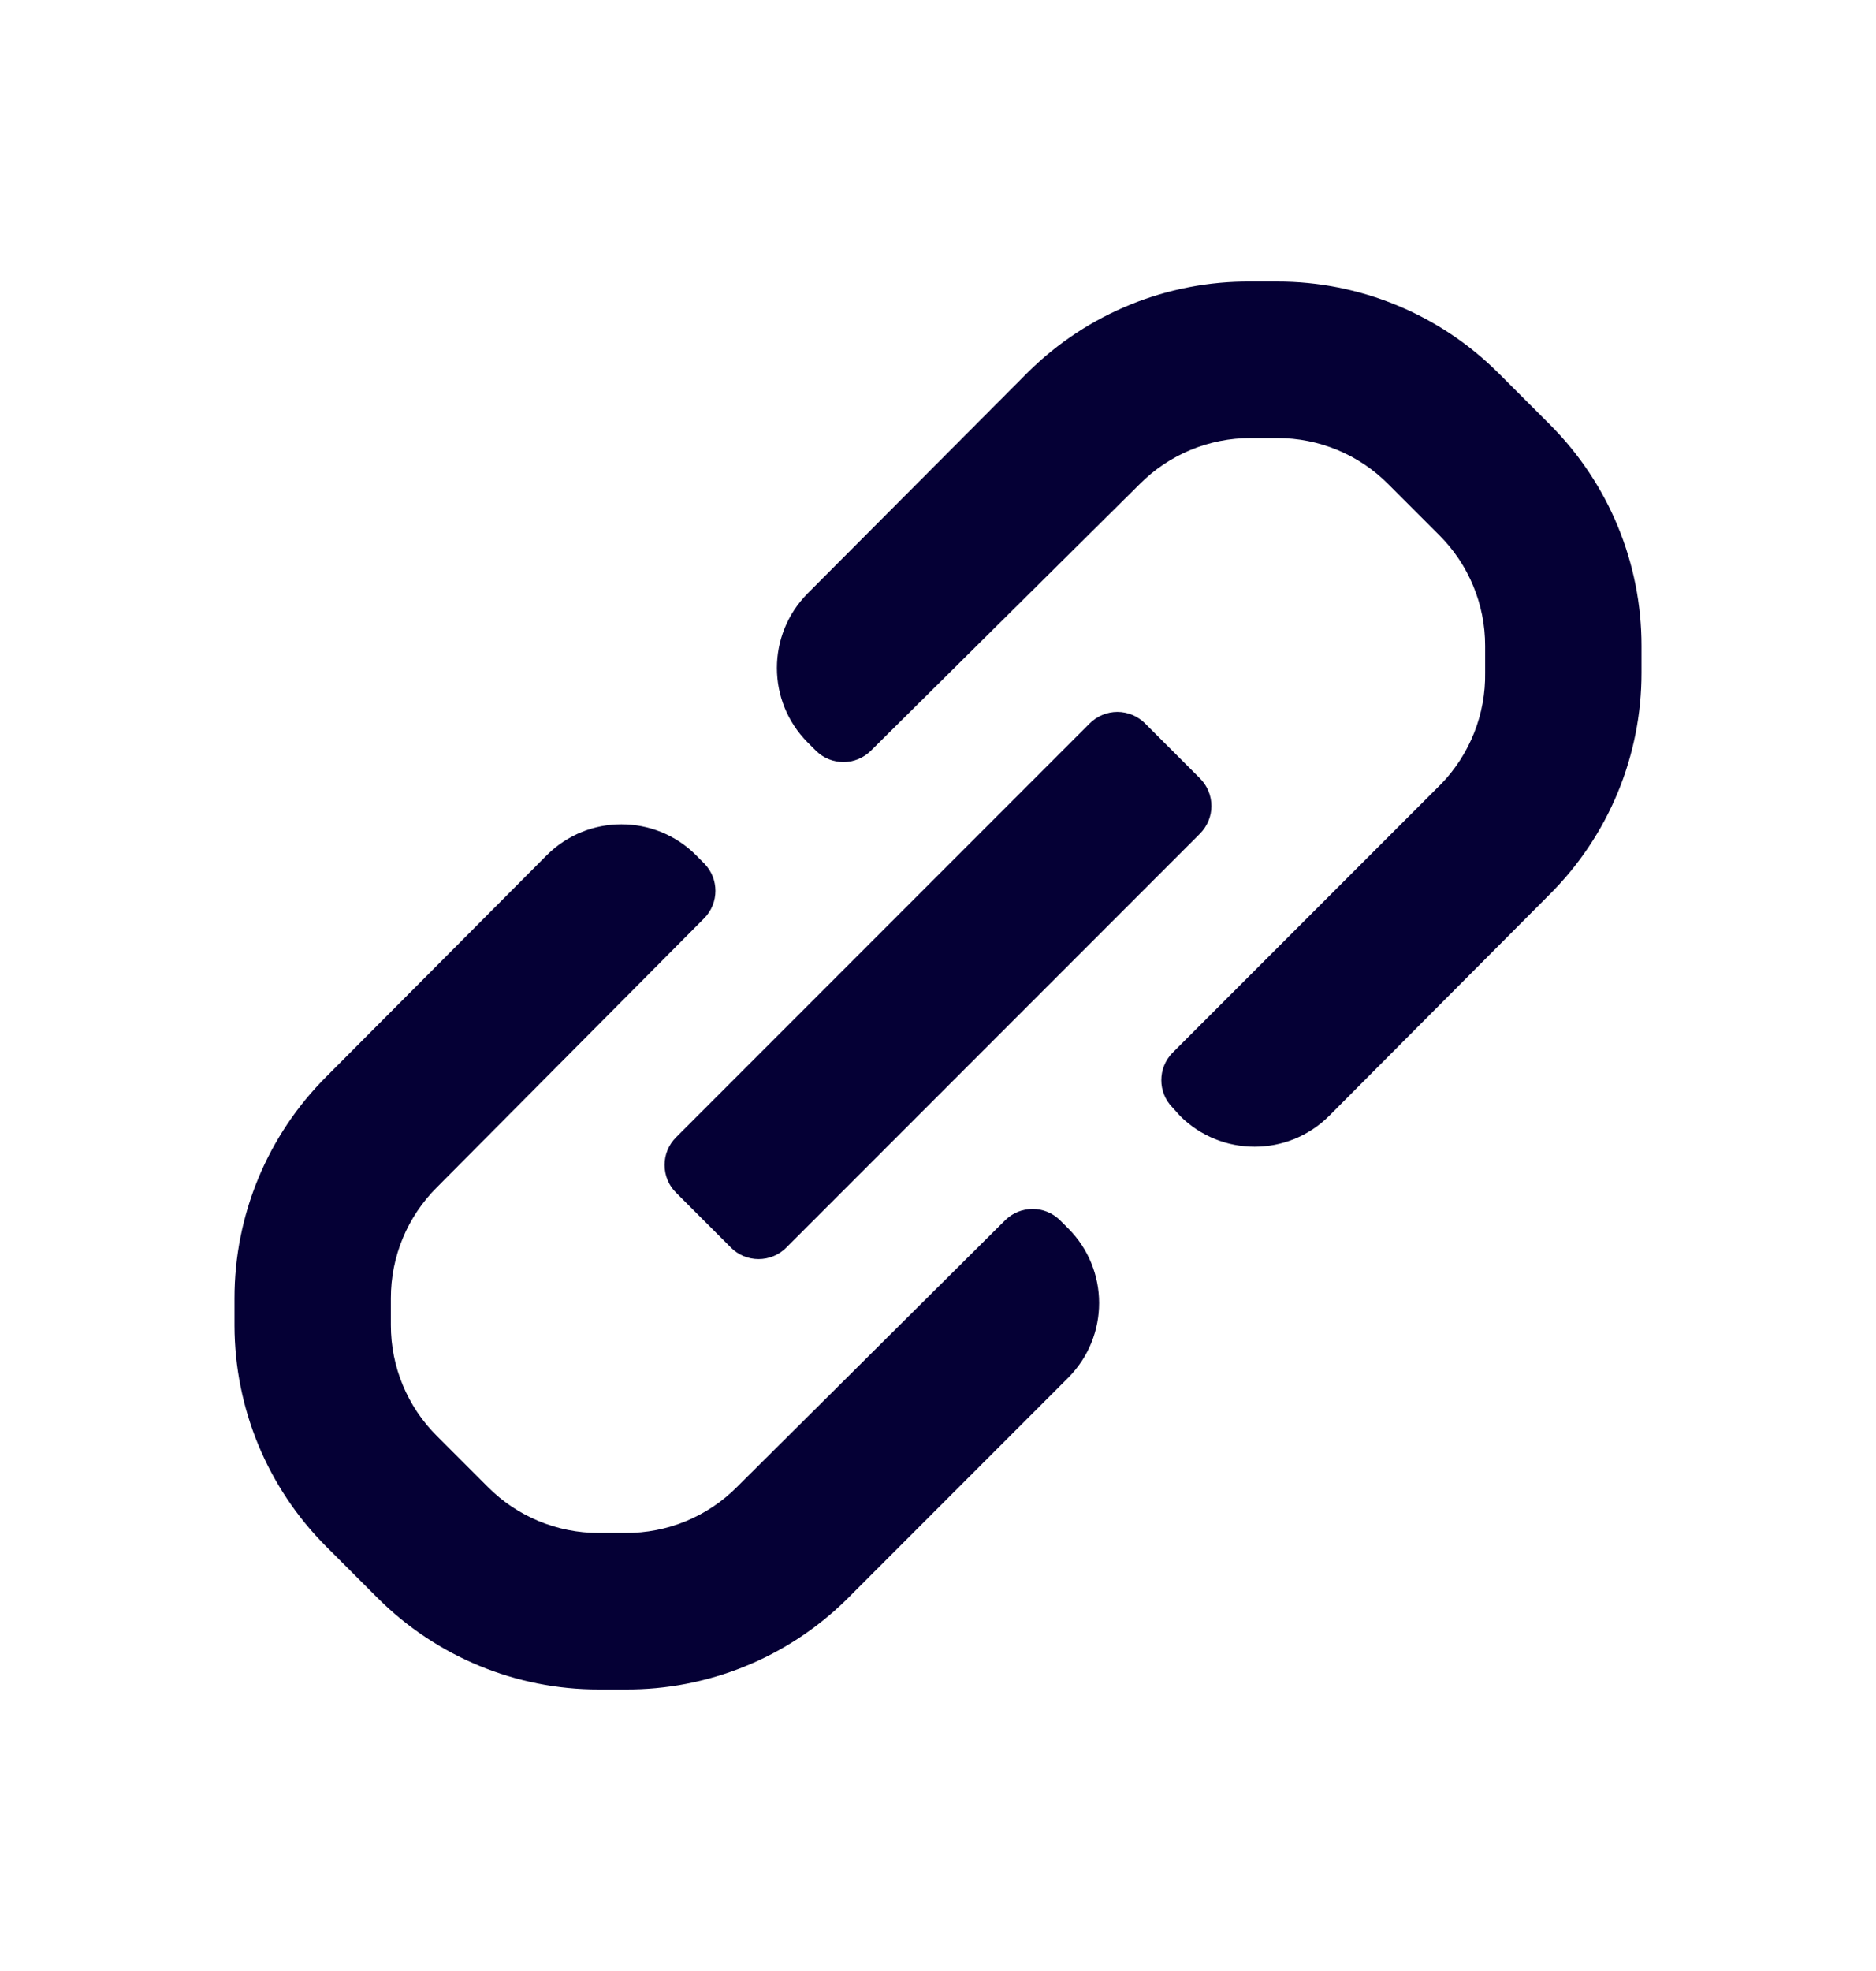 <svg width="20" height="21" viewBox="0 0 20 21" fill="none" xmlns="http://www.w3.org/2000/svg">
<path fill-rule="evenodd" clip-rule="evenodd" d="M17.5 6.883V7.167C17.501 8.055 17.147 8.907 16.517 9.533L14.167 11.892C13.728 12.326 13.022 12.326 12.583 11.892L12.5 11.8C12.341 11.638 12.341 11.379 12.5 11.217L15.367 8.35C15.672 8.033 15.84 7.607 15.833 7.167V6.883C15.834 6.439 15.657 6.013 15.342 5.7L14.8 5.158C14.487 4.843 14.061 4.666 13.617 4.667H13.333C12.889 4.666 12.463 4.843 12.15 5.158L9.283 8C9.121 8.159 8.862 8.159 8.7 8L8.608 7.908C8.174 7.47 8.174 6.764 8.608 6.325L10.967 3.958C11.597 3.338 12.448 2.993 13.333 3H13.617C14.501 2.999 15.349 3.35 15.975 3.975L16.525 4.525C17.15 5.151 17.501 5.999 17.5 6.883ZM7.208 12.117L11.617 7.708C11.695 7.63 11.801 7.585 11.912 7.585C12.024 7.585 12.13 7.63 12.208 7.708L12.792 8.292C12.87 8.37 12.915 8.476 12.915 8.588C12.915 8.699 12.87 8.805 12.792 8.883L8.383 13.292C8.305 13.371 8.199 13.415 8.087 13.415C7.976 13.415 7.87 13.371 7.792 13.292L7.208 12.708C7.129 12.63 7.085 12.524 7.085 12.412C7.085 12.301 7.129 12.195 7.208 12.117ZM11.3 13C11.138 12.841 10.879 12.841 10.717 13L7.858 15.842C7.543 16.159 7.114 16.336 6.667 16.333H6.383C5.939 16.334 5.513 16.157 5.2 15.842L4.658 15.3C4.343 14.987 4.166 14.561 4.167 14.117V13.833C4.166 13.389 4.343 12.963 4.658 12.65L7.508 9.783C7.667 9.621 7.667 9.362 7.508 9.2L7.417 9.108C6.978 8.674 6.272 8.674 5.833 9.108L3.483 11.467C2.853 12.093 2.499 12.945 2.5 13.833V14.125C2.502 15.006 2.852 15.851 3.475 16.475L4.025 17.025C4.651 17.65 5.499 18.001 6.383 18H6.667C7.544 18.005 8.389 17.664 9.017 17.05L11.392 14.675C11.826 14.236 11.826 13.53 11.392 13.092L11.3 13Z" fill="#050035"/>
</svg>
